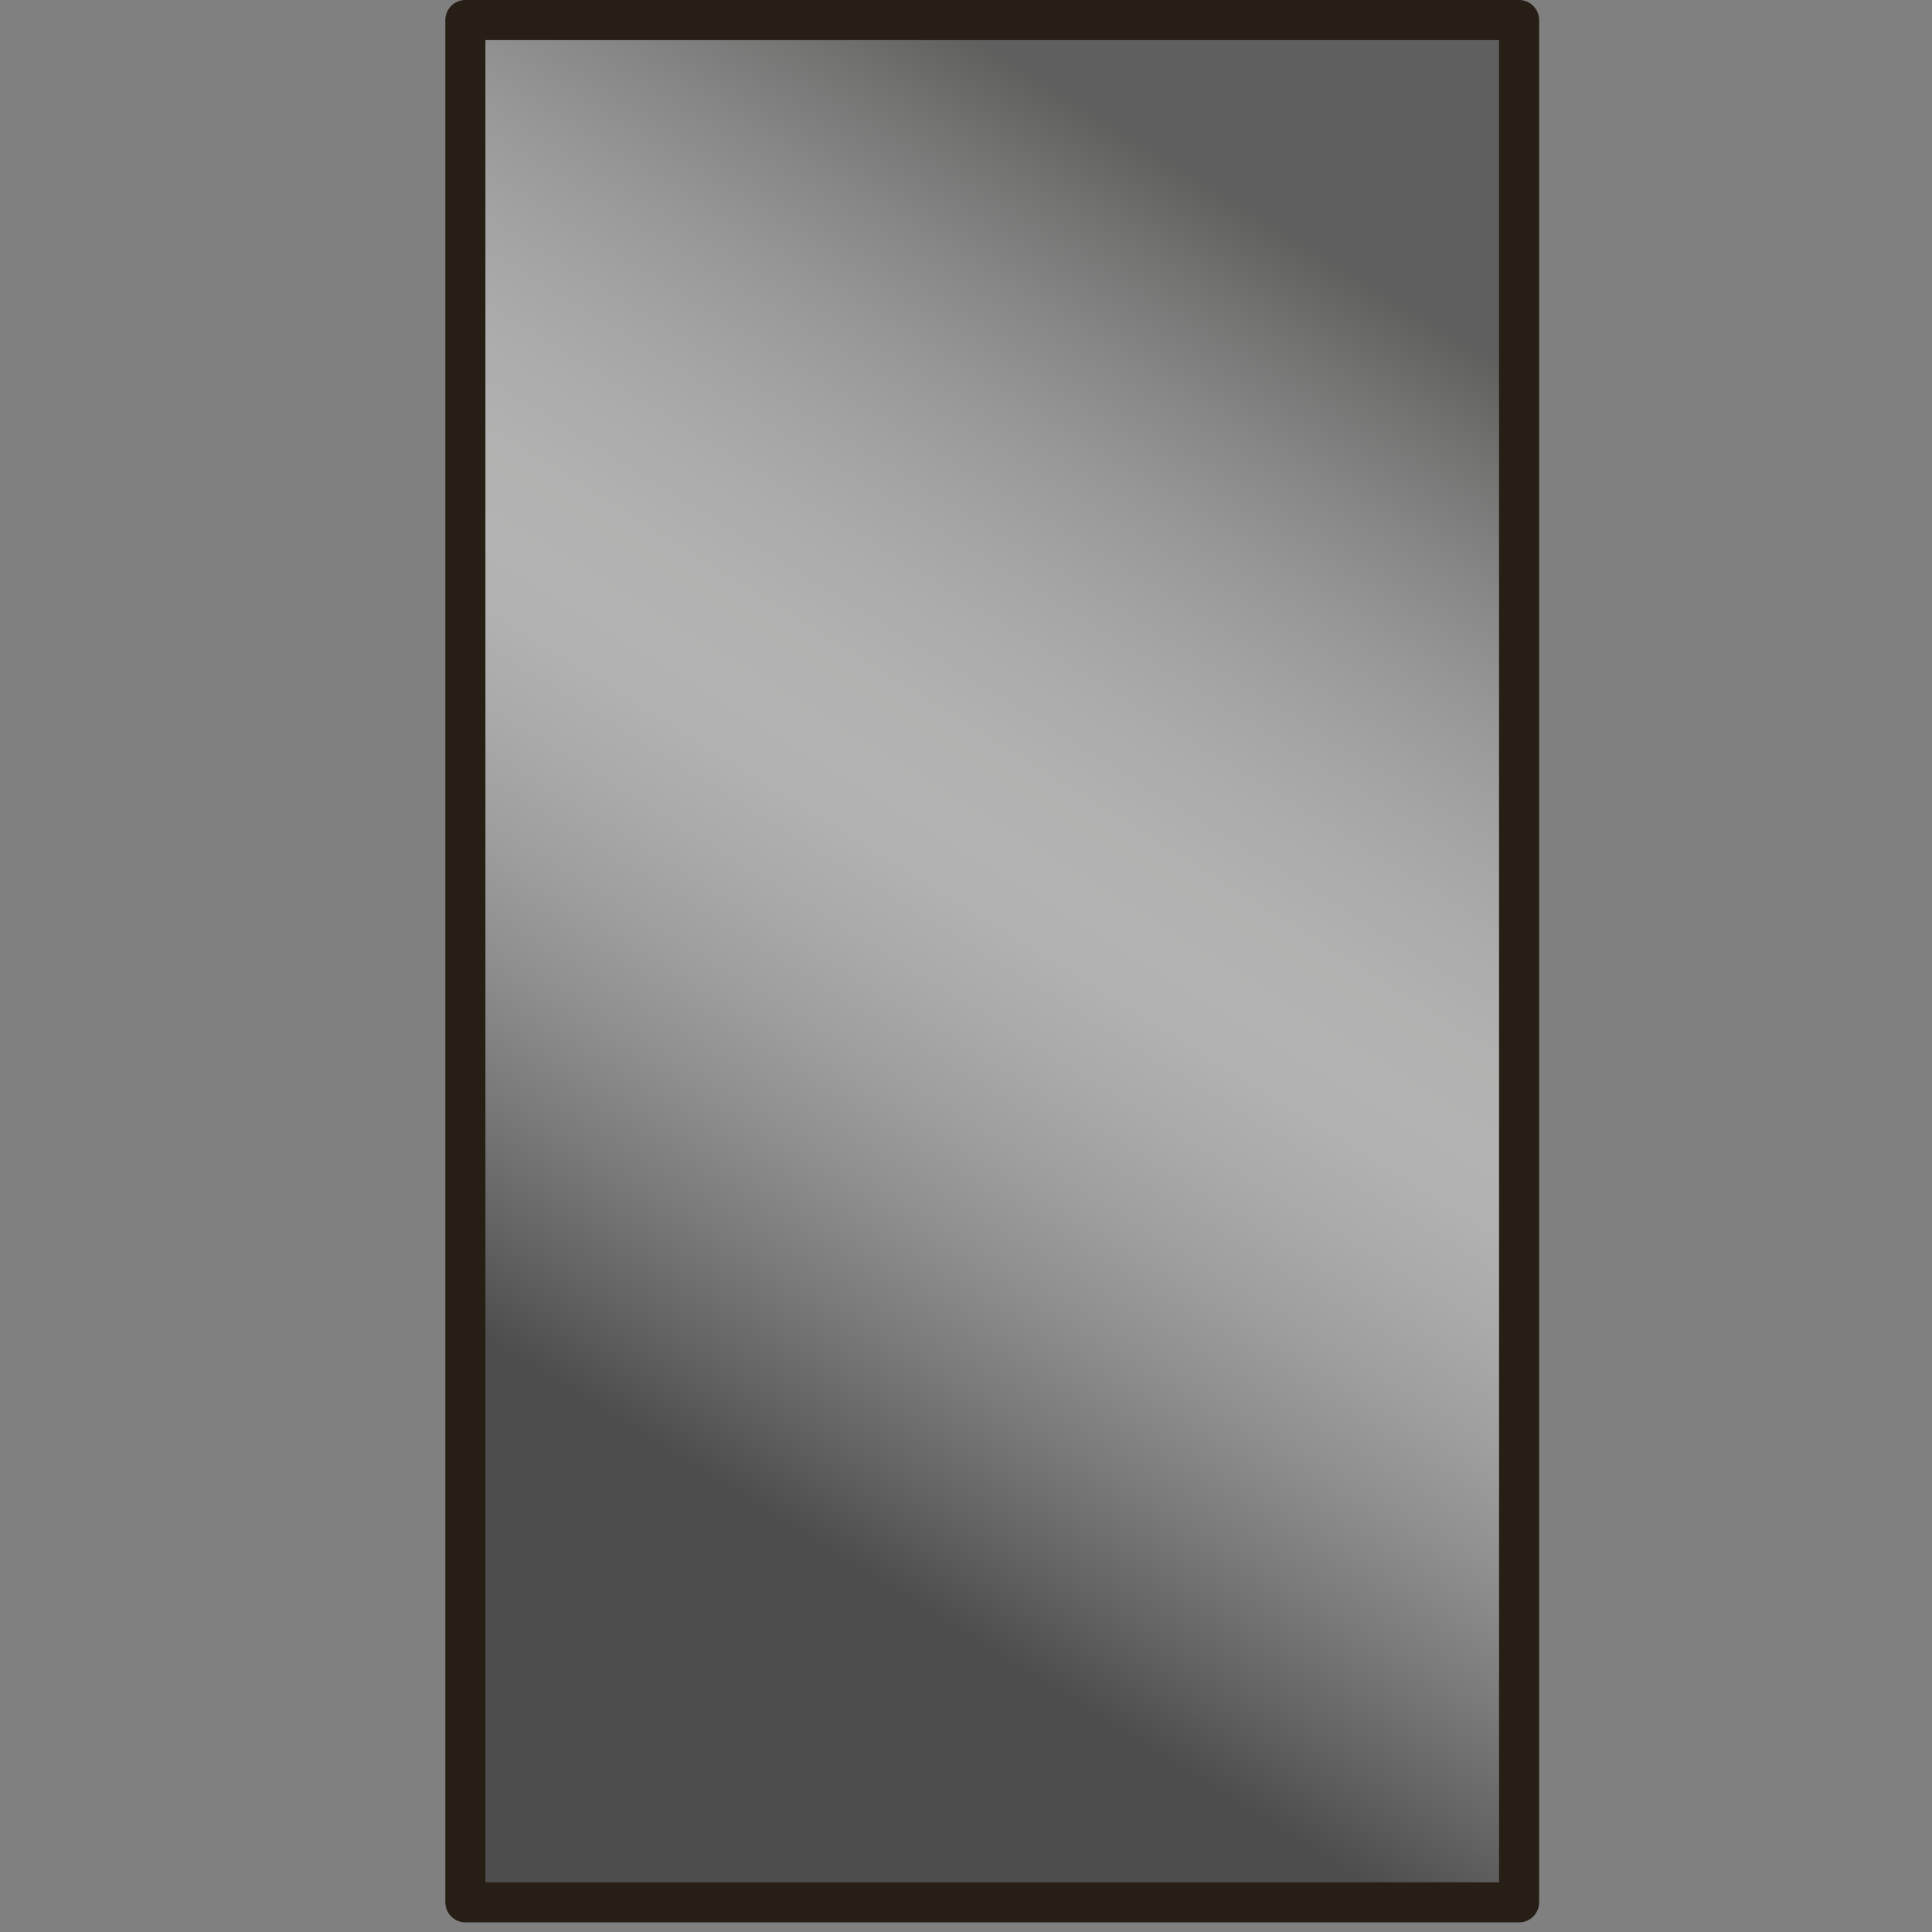 <?xml version="1.0" encoding="utf-8"?>
<!-- Generator: Adobe Illustrator 16.0.4, SVG Export Plug-In . SVG Version: 6.00 Build 0)  -->
<!DOCTYPE svg PUBLIC "-//W3C//DTD SVG 1.1//EN" "http://www.w3.org/Graphics/SVG/1.1/DTD/svg11.dtd">
<svg version="1.1" id="Ebene_1" xmlns="http://www.w3.org/2000/svg" xmlns:xlink="http://www.w3.org/1999/xlink" x="0px" y="0px"
	 width="201px" height="201px" viewBox="0 0 201 201" enable-background="new 0 0 201 201" xml:space="preserve">
<rect x="0" y="0" width="201" height="201" fill="#808080" stroke="none"/>
<linearGradient id="SVGID_1_" gradientUnits="userSpaceOnUse" x1="166.434" y1="117.419" x2="91.779" y2="-3.077" gradientTransform="matrix(1 0 0 -1 -20.898 148.764)">
	<stop  offset="0" style="stop-color:#2E2E2C"/>
	<stop  offset="0.071" style="stop-color:#626260"/>
	<stop  offset="0.147" style="stop-color:#919190"/>
	<stop  offset="0.223" style="stop-color:#B9B9B8"/>
	<stop  offset="0.298" style="stop-color:#D7D7D7"/>
	<stop  offset="0.37" style="stop-color:#EDEDED"/>
	<stop  offset="0.439" style="stop-color:#FBFBFA"/>
	<stop  offset="0.501" style="stop-color:#FFFFFF"/>
	<stop  offset="0.547" style="stop-color:#F9F9F9"/>
	<stop  offset="0.609" style="stop-color:#E7E7E7"/>
	<stop  offset="0.682" style="stop-color:#CBCBCB"/>
	<stop  offset="0.761" style="stop-color:#A3A3A3"/>
	<stop  offset="0.846" style="stop-color:#6F6F6F"/>
	<stop  offset="0.935" style="stop-color:#323232"/>
	<stop  offset="1" style="stop-color:#000000"/>
</linearGradient>
<rect x="48" y="2" opacity="0.4" fill="url(#SVGID_1_)" width="110" height="196"/>
<path fill="#271E15" d="M46.332,2.083v195.83c0,1.147,0.937,2.087,2.084,2.087h109.628c1.147,0,2.082-0.938,2.082-2.087V2.083
	c0-1.148-0.935-2.083-2.084-2.083H48.417C47.267,0,46.332,0.935,46.332,2.083z M50.501,4.169h105.456l0.002,191.661H50.501V4.169z"
	/>
</svg>
